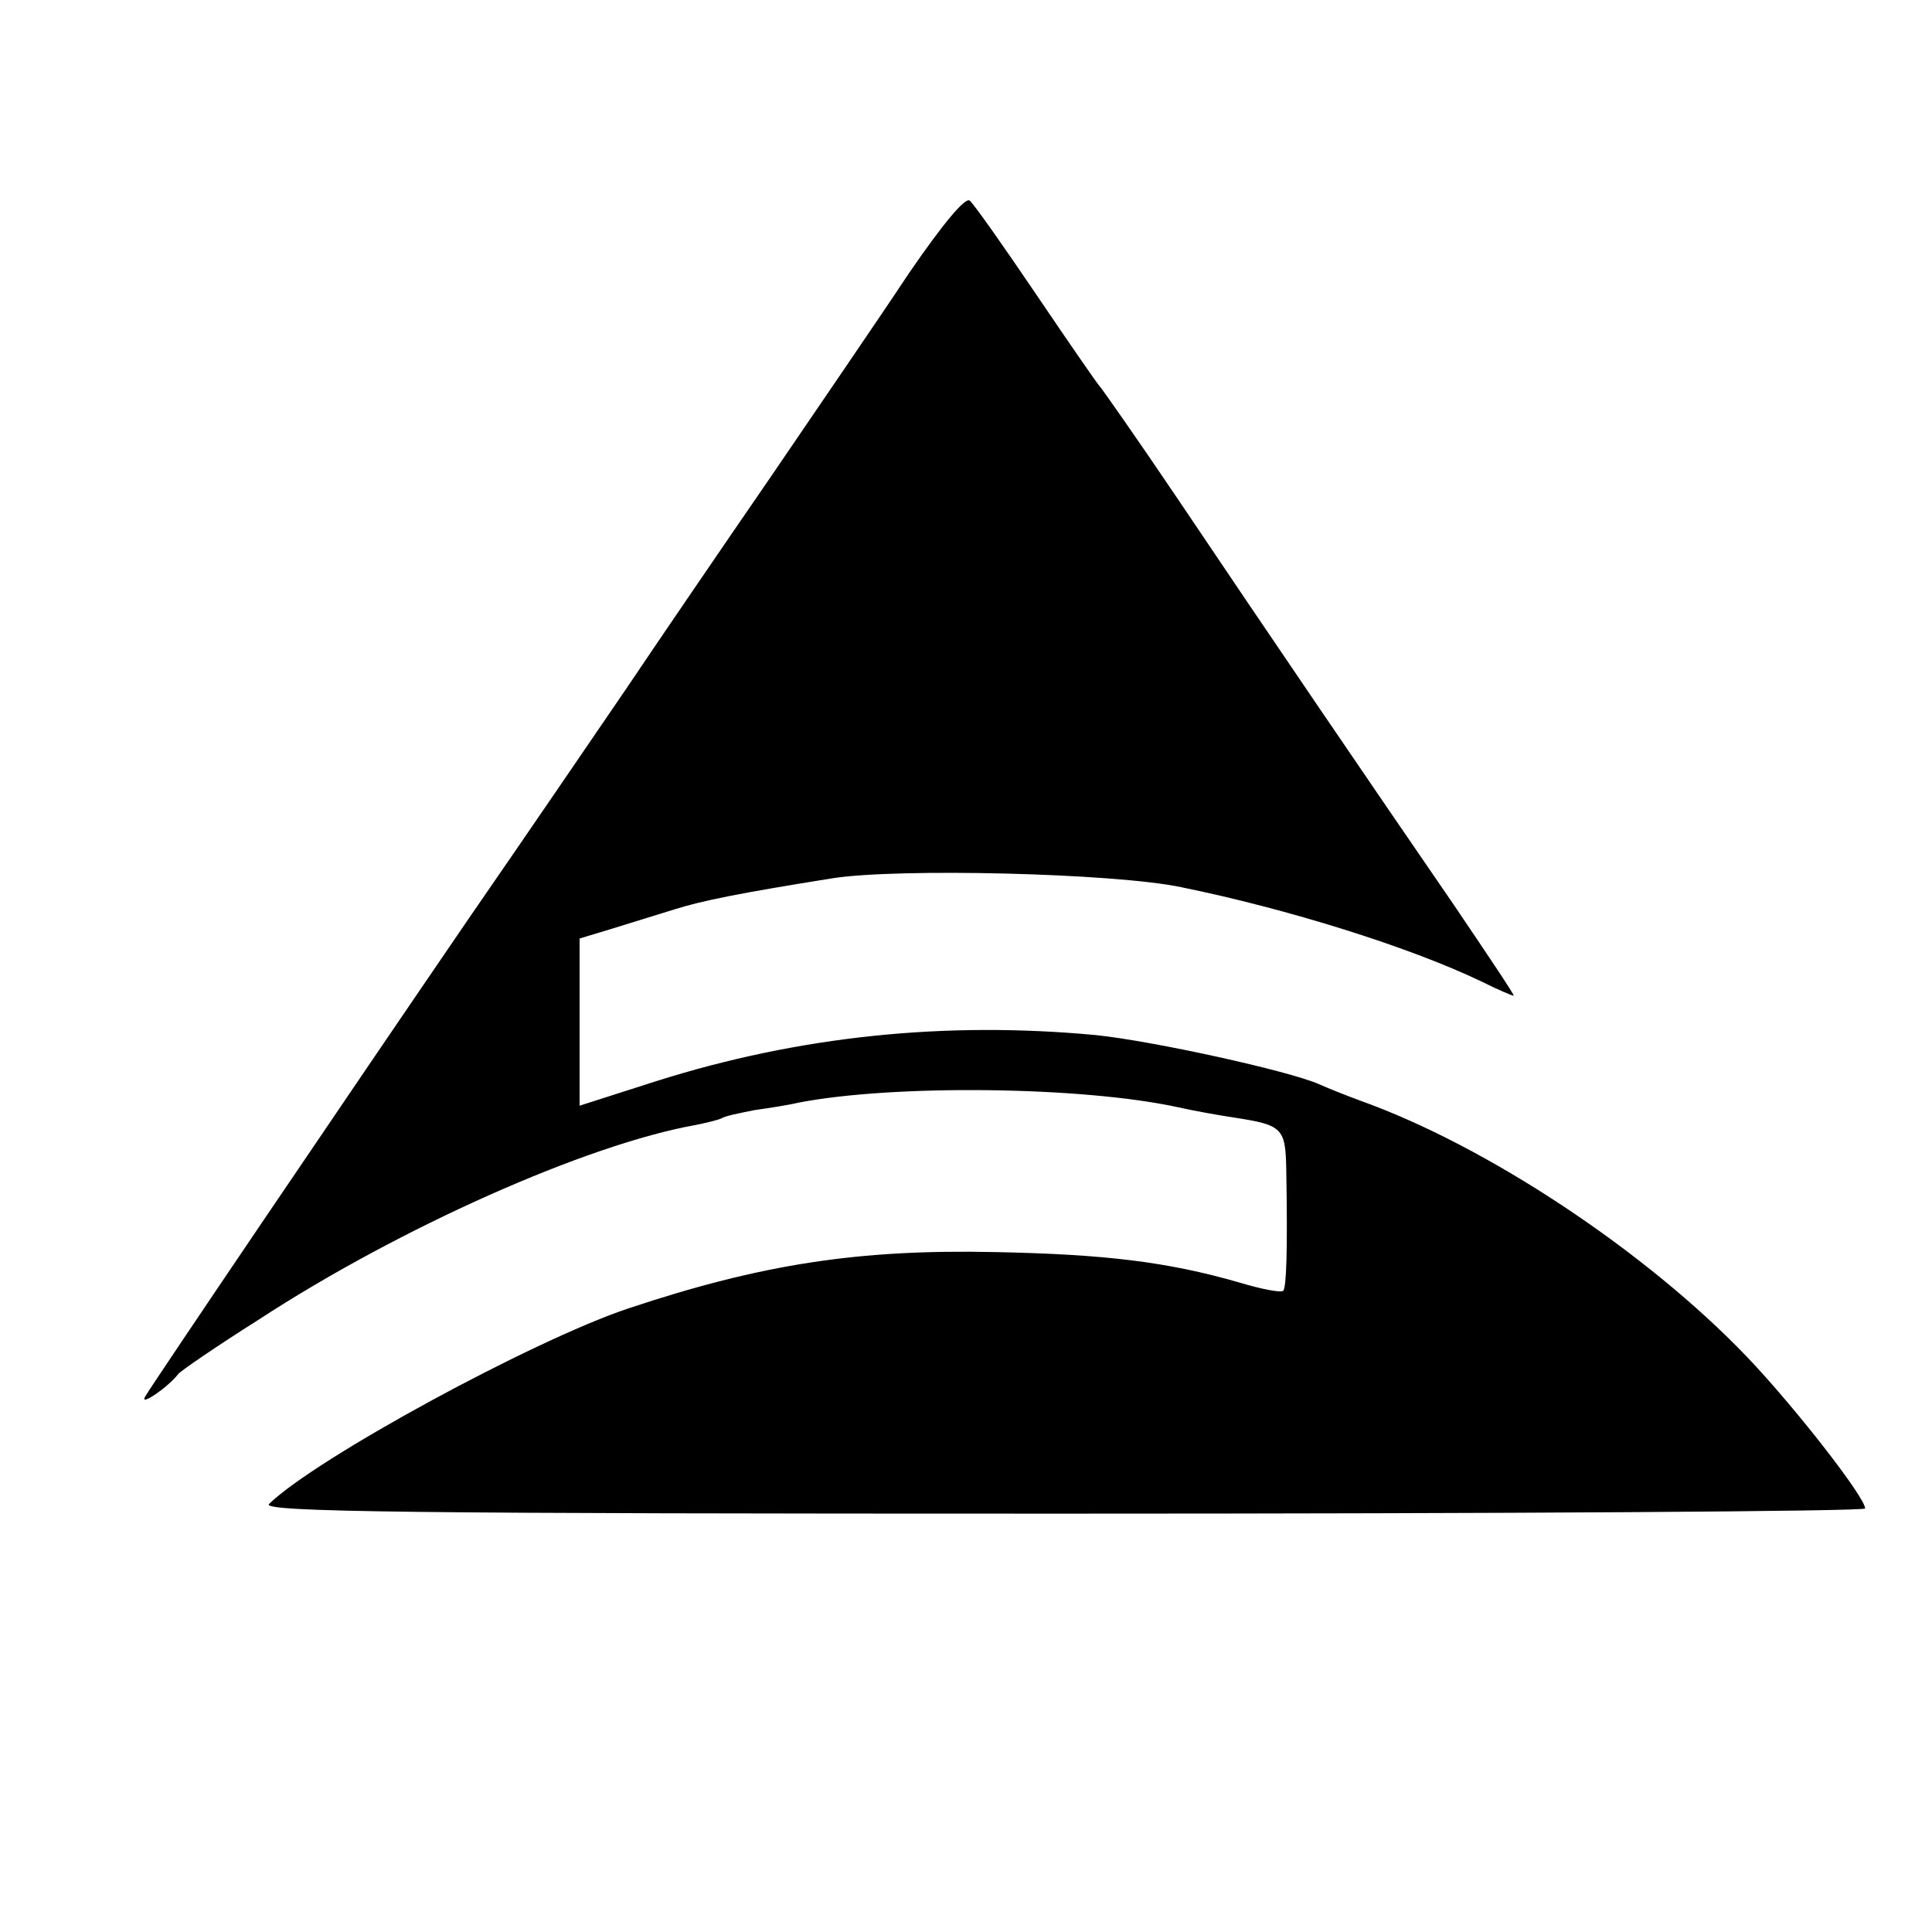 <svg version="1" xmlns="http://www.w3.org/2000/svg" width="346.667" height="346.667" viewBox="0 0 260 260"><path d="M122.3 36.8c-3.9 5.9-12.4 18.3-18.8 27.7-6.4 9.3-15 21.9-19.1 28-4.1 6-13.5 19.8-20.9 30.5-17.1 25-42.9 63.1-44 65-.7 1.3 3.1-1.3 4.5-3.1.3-.4 5.1-3.7 10.8-7.3 19-12.4 44.2-23.6 58.8-26.2 1.5-.3 3.1-.7 3.5-.9.4-.3 2.4-.7 4.4-1.1 2.1-.3 4.7-.7 5.9-1 12.9-2.5 38.2-2.2 51.1.6 2.2.5 5.6 1.1 7.6 1.4 6.5 1 6.9 1.4 7 7 .2 11.3 0 15.8-.4 16.3-.3.3-2.9-.2-5.9-1.1-9.7-2.8-18.1-3.8-32.8-4.1-18.4-.4-31.5 1.6-49.5 7.6-12.8 4.3-41.9 20.1-48.3 26.3-1.1 1.1 19.4 1.3 106.7 1.3 59.5 0 108.1-.3 108.1-.7 0-1.5-9.5-13.7-15.9-20.4-13.6-14.2-35-28.4-52.1-34.5-1.9-.7-4.4-1.7-5.5-2.2-4.1-1.8-22.3-5.8-30-6.6-20.2-1.9-39.9.1-59.2 6.2L78 148.8v-22.5l4.3-1.3c2.3-.7 6.1-1.9 8.4-2.6 3.8-1.2 8.8-2.2 21.3-4.2 8.8-1.4 38-.7 47 1.2 14.2 2.9 30.6 8 40.4 12.7 2.2 1.1 4.1 1.9 4.3 1.9.2 0-3.5-5.5-8.1-12.3-11-16-25.1-36.7-37.2-54.7-5.4-8-10.1-14.7-10.4-15-.3-.3-4.1-5.8-8.5-12.3-4.4-6.5-8.4-12.2-9-12.7-.6-.5-3.6 3.1-8.2 9.8z"/></svg>
